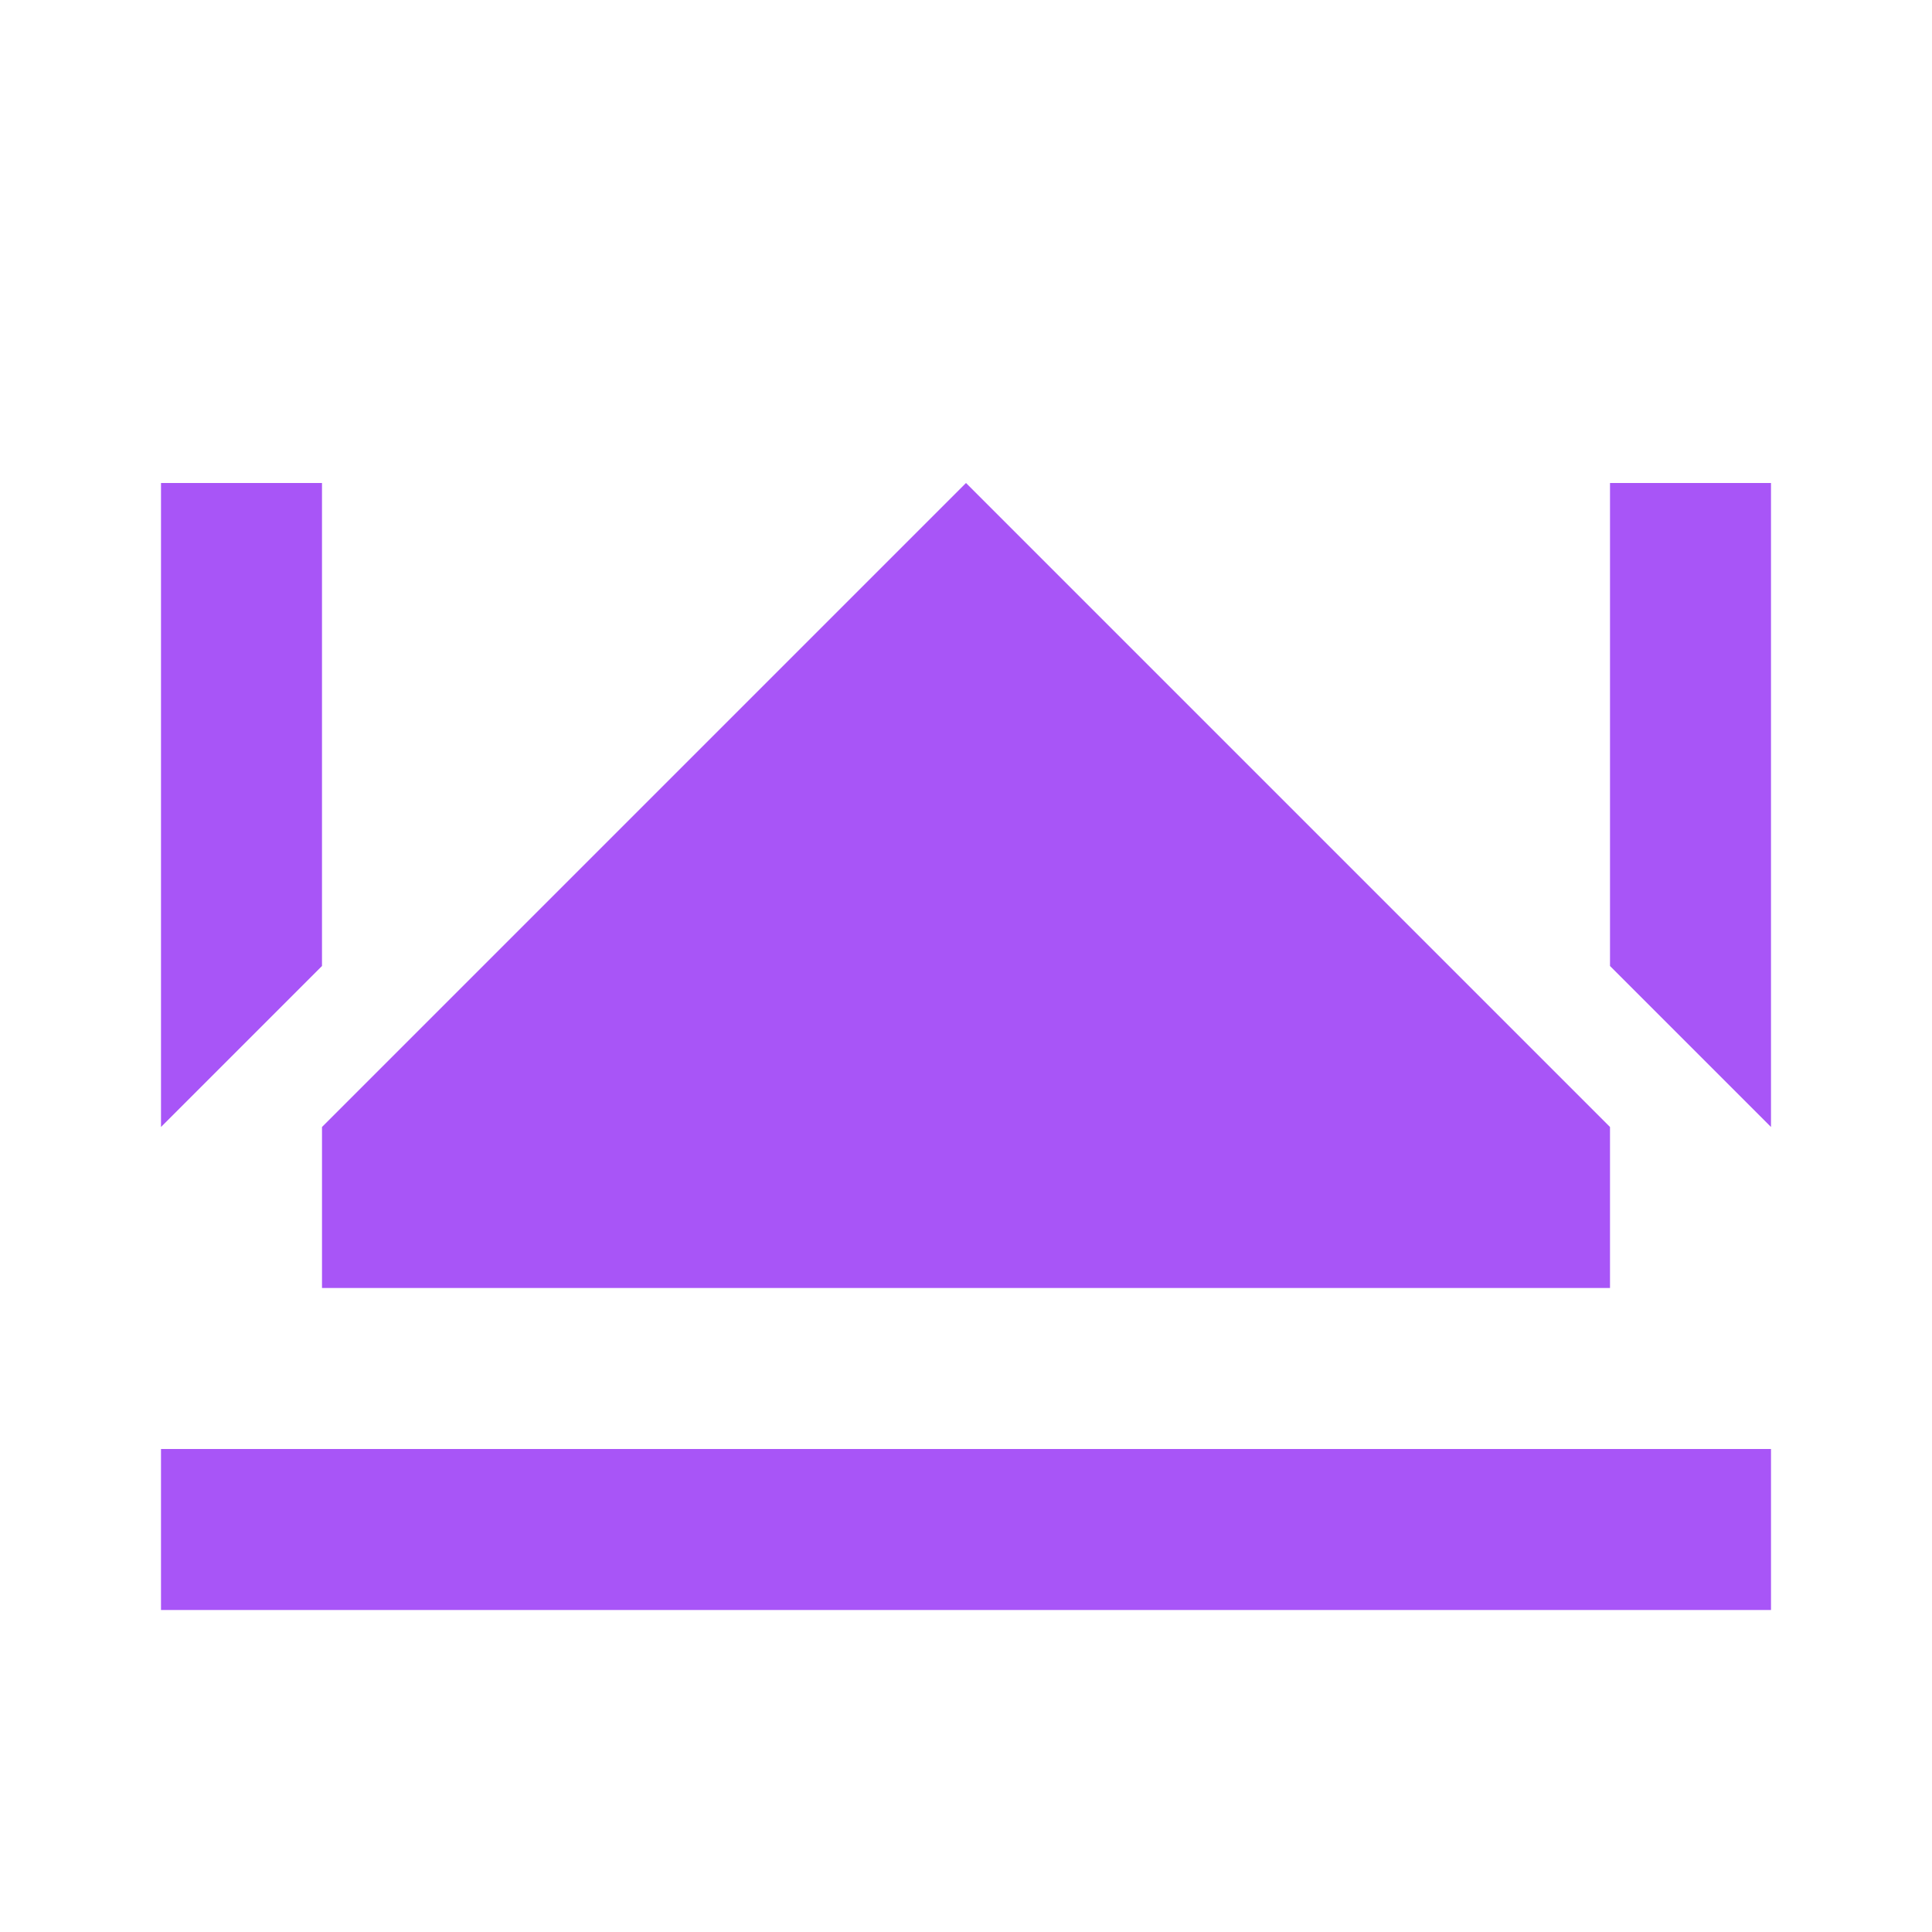 <svg width="48" height="48" viewBox="0 0 48 48" fill="none" xmlns="http://www.w3.org/2000/svg">
  <path d="M44 36H4V40H44V36Z" fill="#A855F7"/>
  <path d="M8 32H40V28L24 12L8 28V32Z" fill="#A855F7"/>
  <path d="M24 8L40 24V12H44V28L24 8Z" fill="#A855F7"/>
  <path d="M4 12V28L8 24V12H4Z" fill="#A855F7"/>
</svg> 